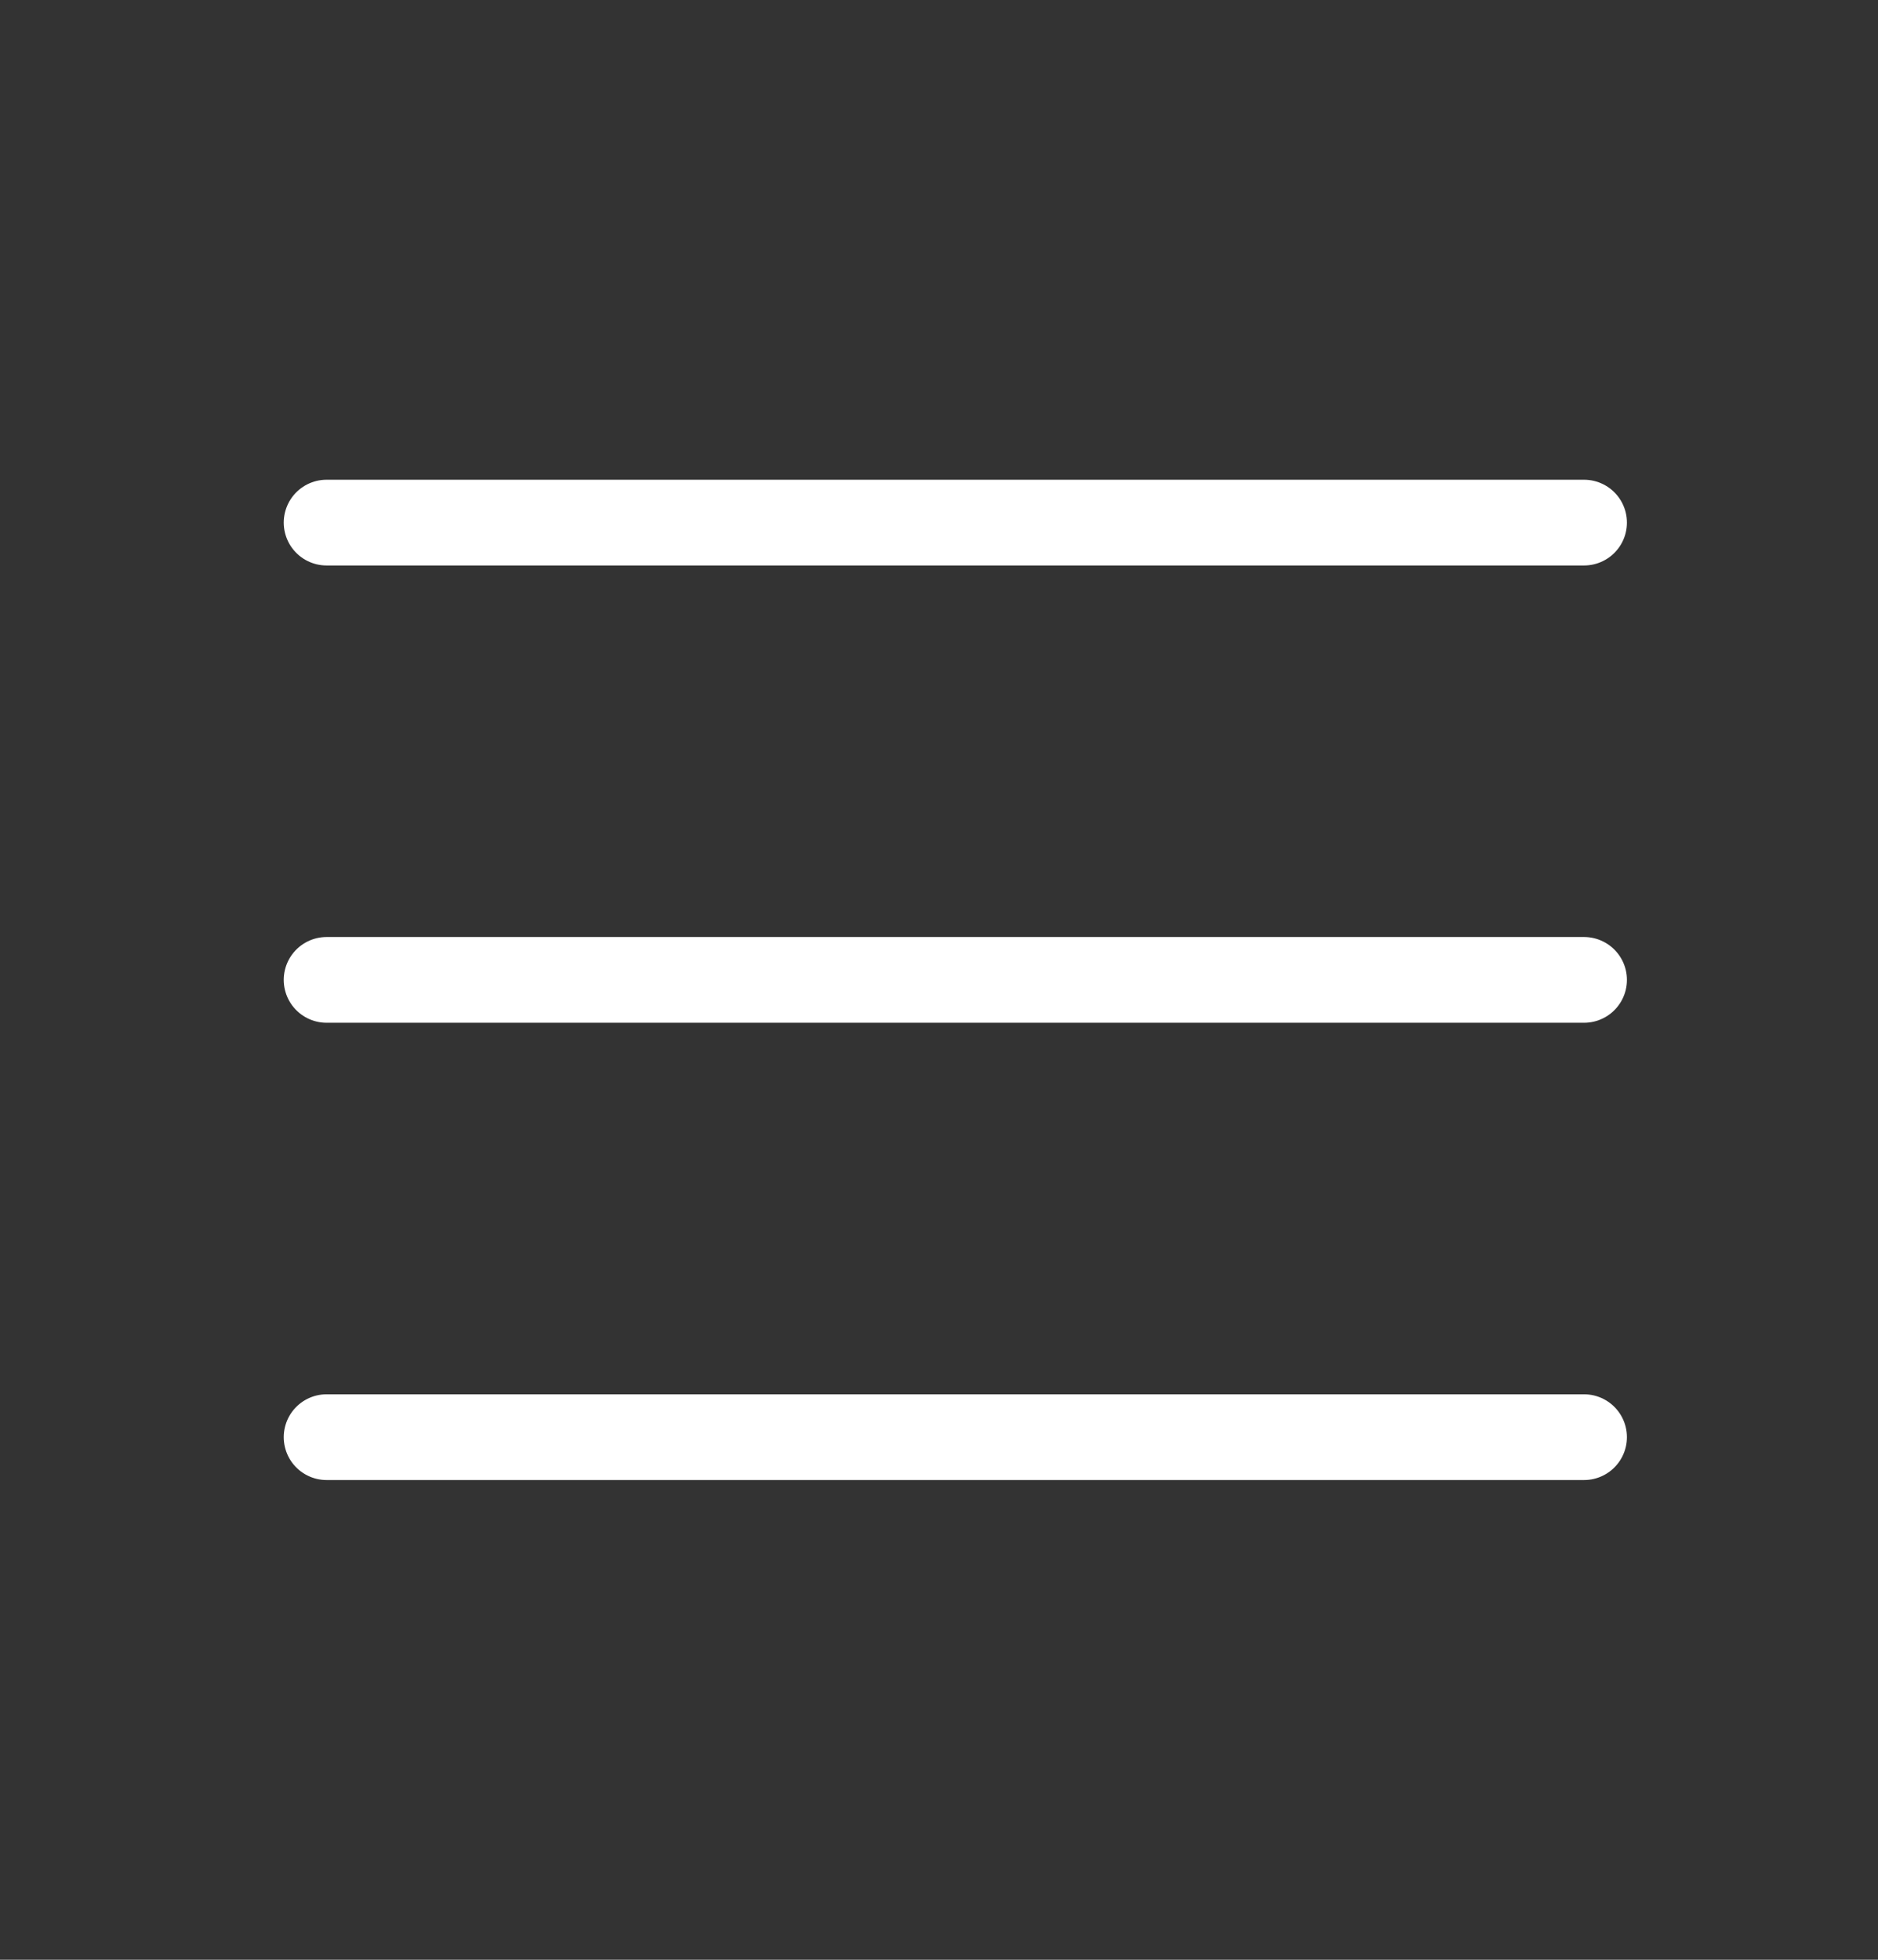 <svg width="23" height="24" viewBox="0 0 23 24" fill="none" xmlns="http://www.w3.org/2000/svg">
<rect x="0" y="0" width="23" height="24" fill="#333333" stroke="none"/>
<g clip-path="url(#clip0_173_2527)">
<path d="M4 12H19.4" stroke="white" stroke-width="1.05" stroke-linecap="round" stroke-linejoin="round"/>
<path d="M4 6.4H19.4" stroke="white" stroke-width="1.05" stroke-linecap="round" stroke-linejoin="round"/>
<path d="M4 17.6H19.4" stroke="white" stroke-width="1.05" stroke-linecap="round" stroke-linejoin="round"/>
</g>
<defs>
<clipPath id="clip0_173_2527">
<rect width="22.4" height="22.4" fill="white" transform="translate(0.5 0.8)"/>
</clipPath>
</defs>
</svg>
